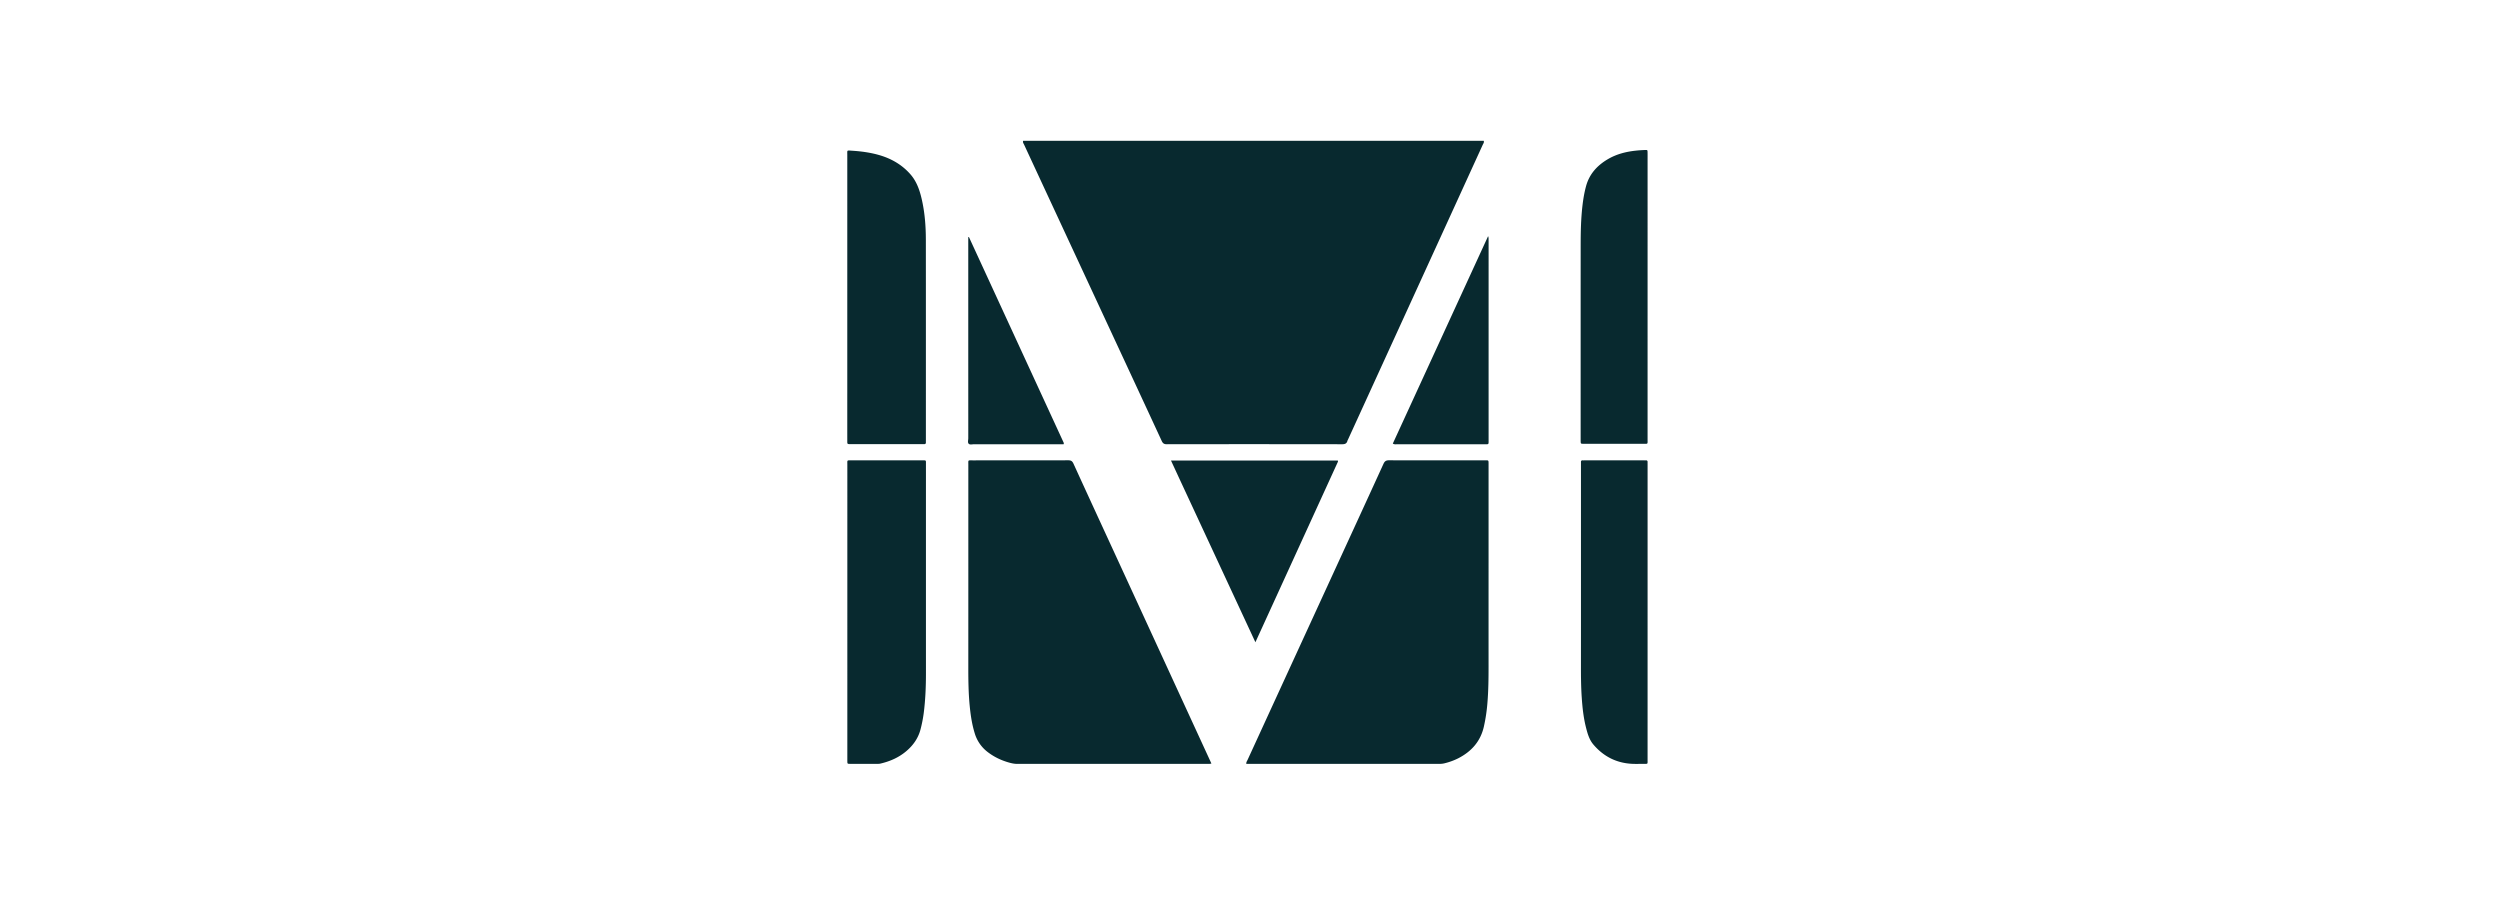 <svg xmlns="http://www.w3.org/2000/svg" width="329" height="120" fill="none"><path fill="#08292F" d="M139.648 18.531h55.616c.064.23-.064.366-.132.515-2.313 5.068-4.629 10.135-6.946 15.202l-10.783 23.584c-.026.056-.062.11-.077.17-.093.354-.304.46-.68.46-7.704-.013-15.408-.013-23.112-.001-.355 0-.512-.13-.653-.435-2.123-4.592-4.258-9.18-6.391-13.767-3.911-8.416-7.822-16.832-11.731-25.25-.063-.134-.178-.26-.117-.478h5.006zm7.892 56.129 11.88 25.815c-.197.073-.35.047-.5.047-8.354.001-16.709 0-25.063.005-.364 0-.707-.073-1.051-.169-1.026-.287-1.972-.733-2.821-1.386a4.81 4.81 0 0 1-1.701-2.441c-.353-1.132-.534-2.295-.654-3.47-.179-1.747-.202-3.5-.201-5.255.005-8.883.002-17.765.003-26.648.001-.65-.079-.573.565-.574 4.193-.002 8.386.004 12.578-.01.364 0 .538.1.693.44 2.074 4.543 4.168 9.077 6.272 13.645zm48.355-.683c0 4.581-.002 9.117 0 13.652.001 1.631-.016 3.261-.151 4.887a22.175 22.175 0 0 1-.471 3.127c-.445 1.941-1.644 3.264-3.377 4.153a8.527 8.527 0 0 1-1.789.652 2.59 2.59 0 0 1-.644.076c-8.356-.002-16.712-.001-25.069-.001h-.38c-.027-.216.096-.369.171-.532 3.785-8.248 7.574-16.494 11.363-24.741 2.176-4.737 4.355-9.471 6.52-14.213.158-.345.342-.465.726-.463 4.193.015 8.387.009 12.581.01.537 0 .52-.078.52.532v12.86zm-74.041-8.667c0 7.78-.001 15.516.001 23.25.001 1.772-.068 3.54-.294 5.298a17.477 17.477 0 0 1-.412 2.099c-.3 1.174-.958 2.109-1.866 2.883-1.004.856-2.176 1.363-3.449 1.656a1.462 1.462 0 0 1-.324.026c-1.211.001-2.423.003-3.634 0-.359-.001-.359-.006-.366-.353-.002-.078-.001-.156-.001-.233l.001-38.768c.001-.664-.088-.583.603-.584 3.076-.002 6.151-.001 9.226 0 .575 0 .514-.058.515.532.002 1.382 0 2.764 0 4.193zm-10.352-13.515.001-31.402c0-.66-.085-.605.603-.56 1.209.077 2.411.234 3.578.57 1.6.459 3.001 1.259 4.112 2.518.816.924 1.214 2.048 1.488 3.22.42 1.794.558 3.62.559 5.454.009 8.79.004 17.58.004 26.371 0 .078-.005.156 0 .233.011.176-.065.26-.244.253-.093-.004-.186 0-.279 0h-9.412c-.404-.007-.409-.007-.409-.413-.002-2.066-.001-4.131-.001-6.244zm96.553 15.192v-5.822c0-.11.005-.218-.001-.326-.01-.17.047-.27.235-.256.077.006.155 0 .233 0h7.825c.078 0 .156.006.233 0 .184-.016.253.071.244.246-.006.108-.001.217-.001.326 0 12.933.001 25.867-.001 38.8 0 .654.074.561-.569.567-.482.004-.964.02-1.444-.002-2.082-.096-3.791-.971-5.128-2.55-.541-.64-.766-1.448-.968-2.248-.325-1.284-.464-2.596-.554-3.912-.095-1.379-.107-2.76-.106-4.142.005-6.878.002-13.756.002-20.681zm8.768-42.032-.001 32.84c0 .703.082.608-.625.609-2.515.004-5.03.002-7.546.002-.093 0-.186.002-.279-.001-.347-.01-.347-.01-.356-.375-.003-.108-.001-.217-.001-.326 0-8.462-.002-16.924.002-25.386.001-1.739.032-3.477.231-5.207.101-.879.244-1.75.476-2.606.436-1.61 1.475-2.737 2.877-3.561 1.116-.656 2.344-.973 3.621-1.114.416-.046.834-.073 1.253-.09.335-.013.34 0 .346.324.006.295.002.59.002.885v4.006zm-61.736 37.78-.985-2.13h21.945c.005.008.015.02.022.033.007.013.018.03.016.041-.009.046-.017.093-.036.134L165.211 84.52c-3.393-7.301-6.75-14.527-10.124-21.784zm40.814-31.042-.001 26.181c0 .656.061.593-.607.593-3.806 0-7.611.001-11.416-.002-.179 0-.37.048-.582-.09l12.54-27.296c.099.242.049.411.066.614zm-67.618 26.774c-.304-.025-.629.112-.806-.075-.156-.165-.051-.477-.051-.723-.002-8.634-.002-17.269-.002-25.903v-.576c.062.063-.005.008.057.007.013 0 .034.004.038.012l12.446 27.016c.025.055.058.11.004.242h-11.686z"/></svg>